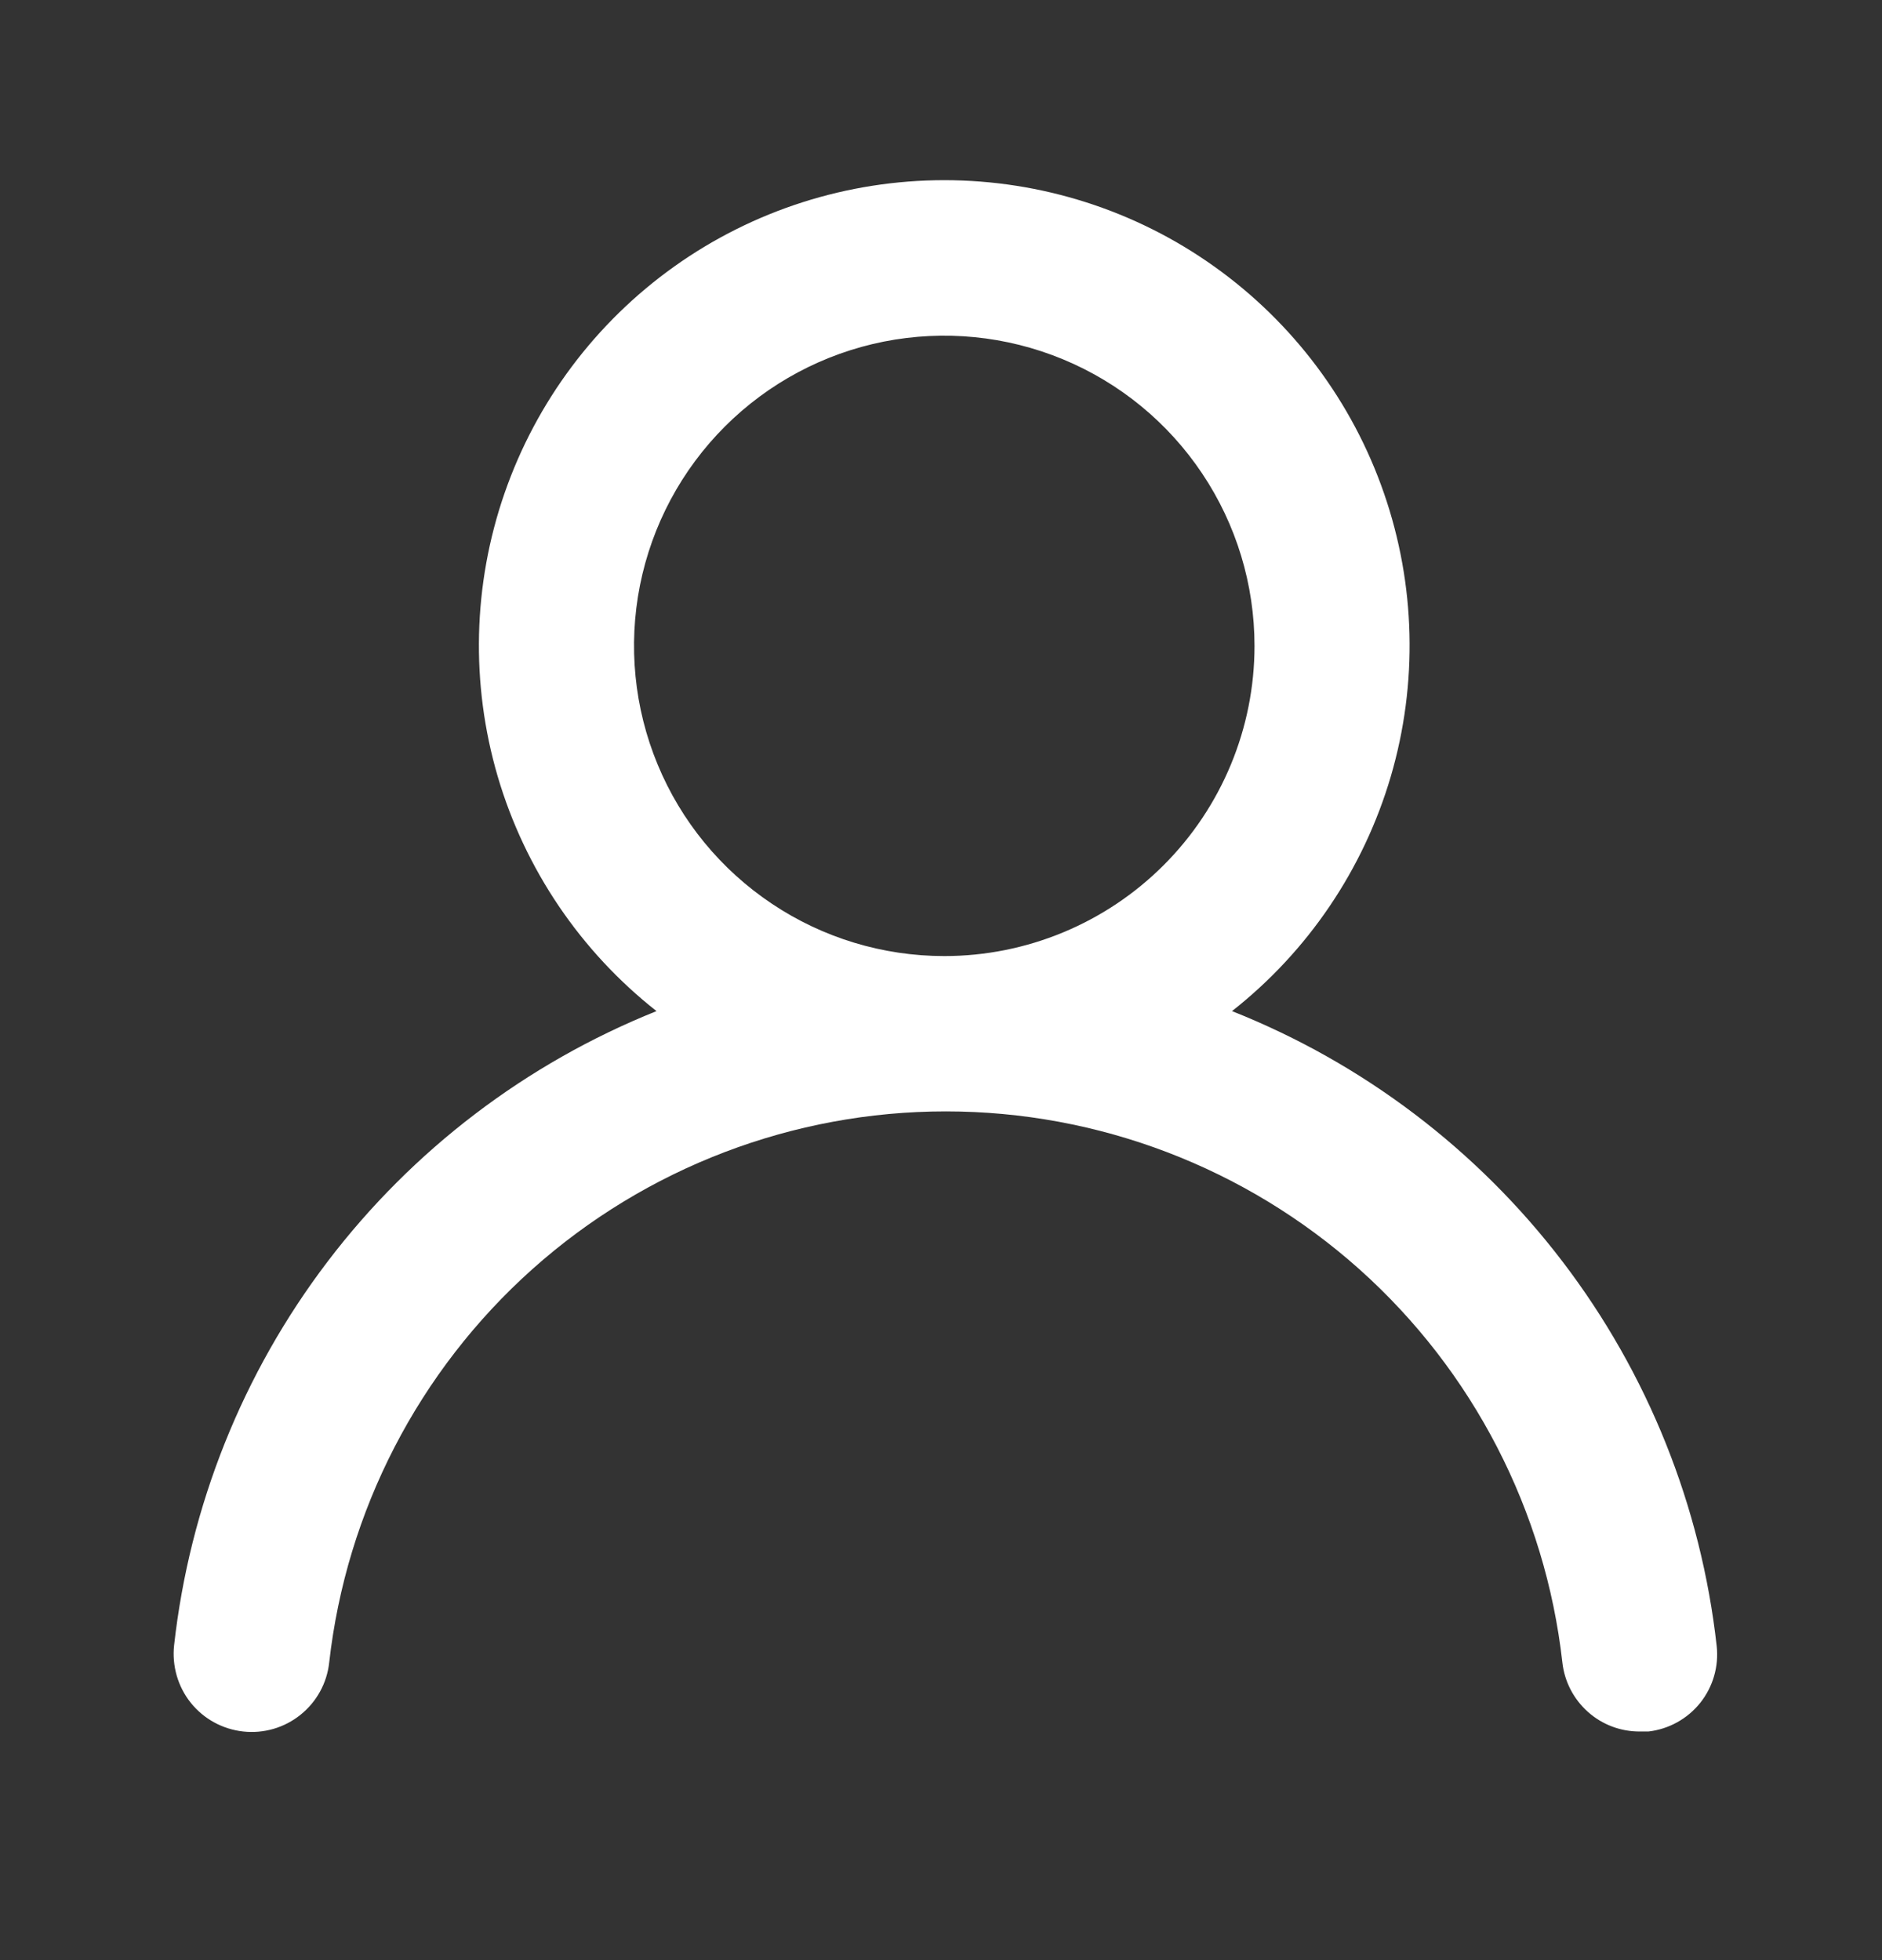 <svg width="24" height="25" viewBox="0 0 24 25" fill="none" xmlns="http://www.w3.org/2000/svg">
<rect x="0" y="0" width="24" height="25" fill="#333333" stroke="none"/>
<path d="M15.711 12.896C16.681 12.133 17.388 11.087 17.736 9.903C18.083 8.719 18.053 7.457 17.649 6.291C17.246 5.125 16.489 4.114 15.483 3.398C14.479 2.682 13.275 2.298 12.042 2.298C10.808 2.298 9.605 2.682 8.6 3.398C7.595 4.114 6.838 5.125 6.434 6.291C6.03 7.457 6 8.719 6.347 9.903C6.695 11.087 7.403 12.133 8.372 12.896C6.711 13.562 5.261 14.666 4.178 16.09C3.094 17.515 2.418 19.207 2.22 20.986C2.206 21.116 2.218 21.248 2.254 21.373C2.291 21.499 2.351 21.616 2.433 21.718C2.598 21.924 2.838 22.055 3.101 22.084C3.363 22.113 3.626 22.037 3.832 21.871C4.038 21.706 4.17 21.466 4.198 21.204C4.416 19.271 5.338 17.485 6.788 16.188C8.238 14.892 10.116 14.175 12.061 14.175C14.007 14.175 15.884 14.892 17.335 16.188C18.785 17.485 19.707 19.271 19.924 21.204C19.951 21.447 20.067 21.671 20.25 21.834C20.432 21.997 20.669 22.086 20.913 22.084H21.022C21.281 22.054 21.518 21.923 21.681 21.72C21.844 21.516 21.92 21.256 21.892 20.996C21.694 19.212 21.014 17.516 19.925 16.089C18.836 14.662 17.379 13.558 15.711 12.896ZM12.042 12.194C11.259 12.194 10.494 11.962 9.844 11.527C9.193 11.092 8.686 10.475 8.387 9.752C8.087 9.029 8.009 8.233 8.161 7.466C8.314 6.698 8.691 5.993 9.244 5.44C9.797 4.887 10.502 4.51 11.27 4.357C12.037 4.205 12.833 4.283 13.556 4.583C14.278 4.882 14.896 5.389 15.331 6.04C15.766 6.69 15.998 7.455 15.998 8.238C15.998 9.287 15.581 10.293 14.839 11.035C14.097 11.777 13.091 12.194 12.042 12.194Z" fill="white"/>
</svg>
